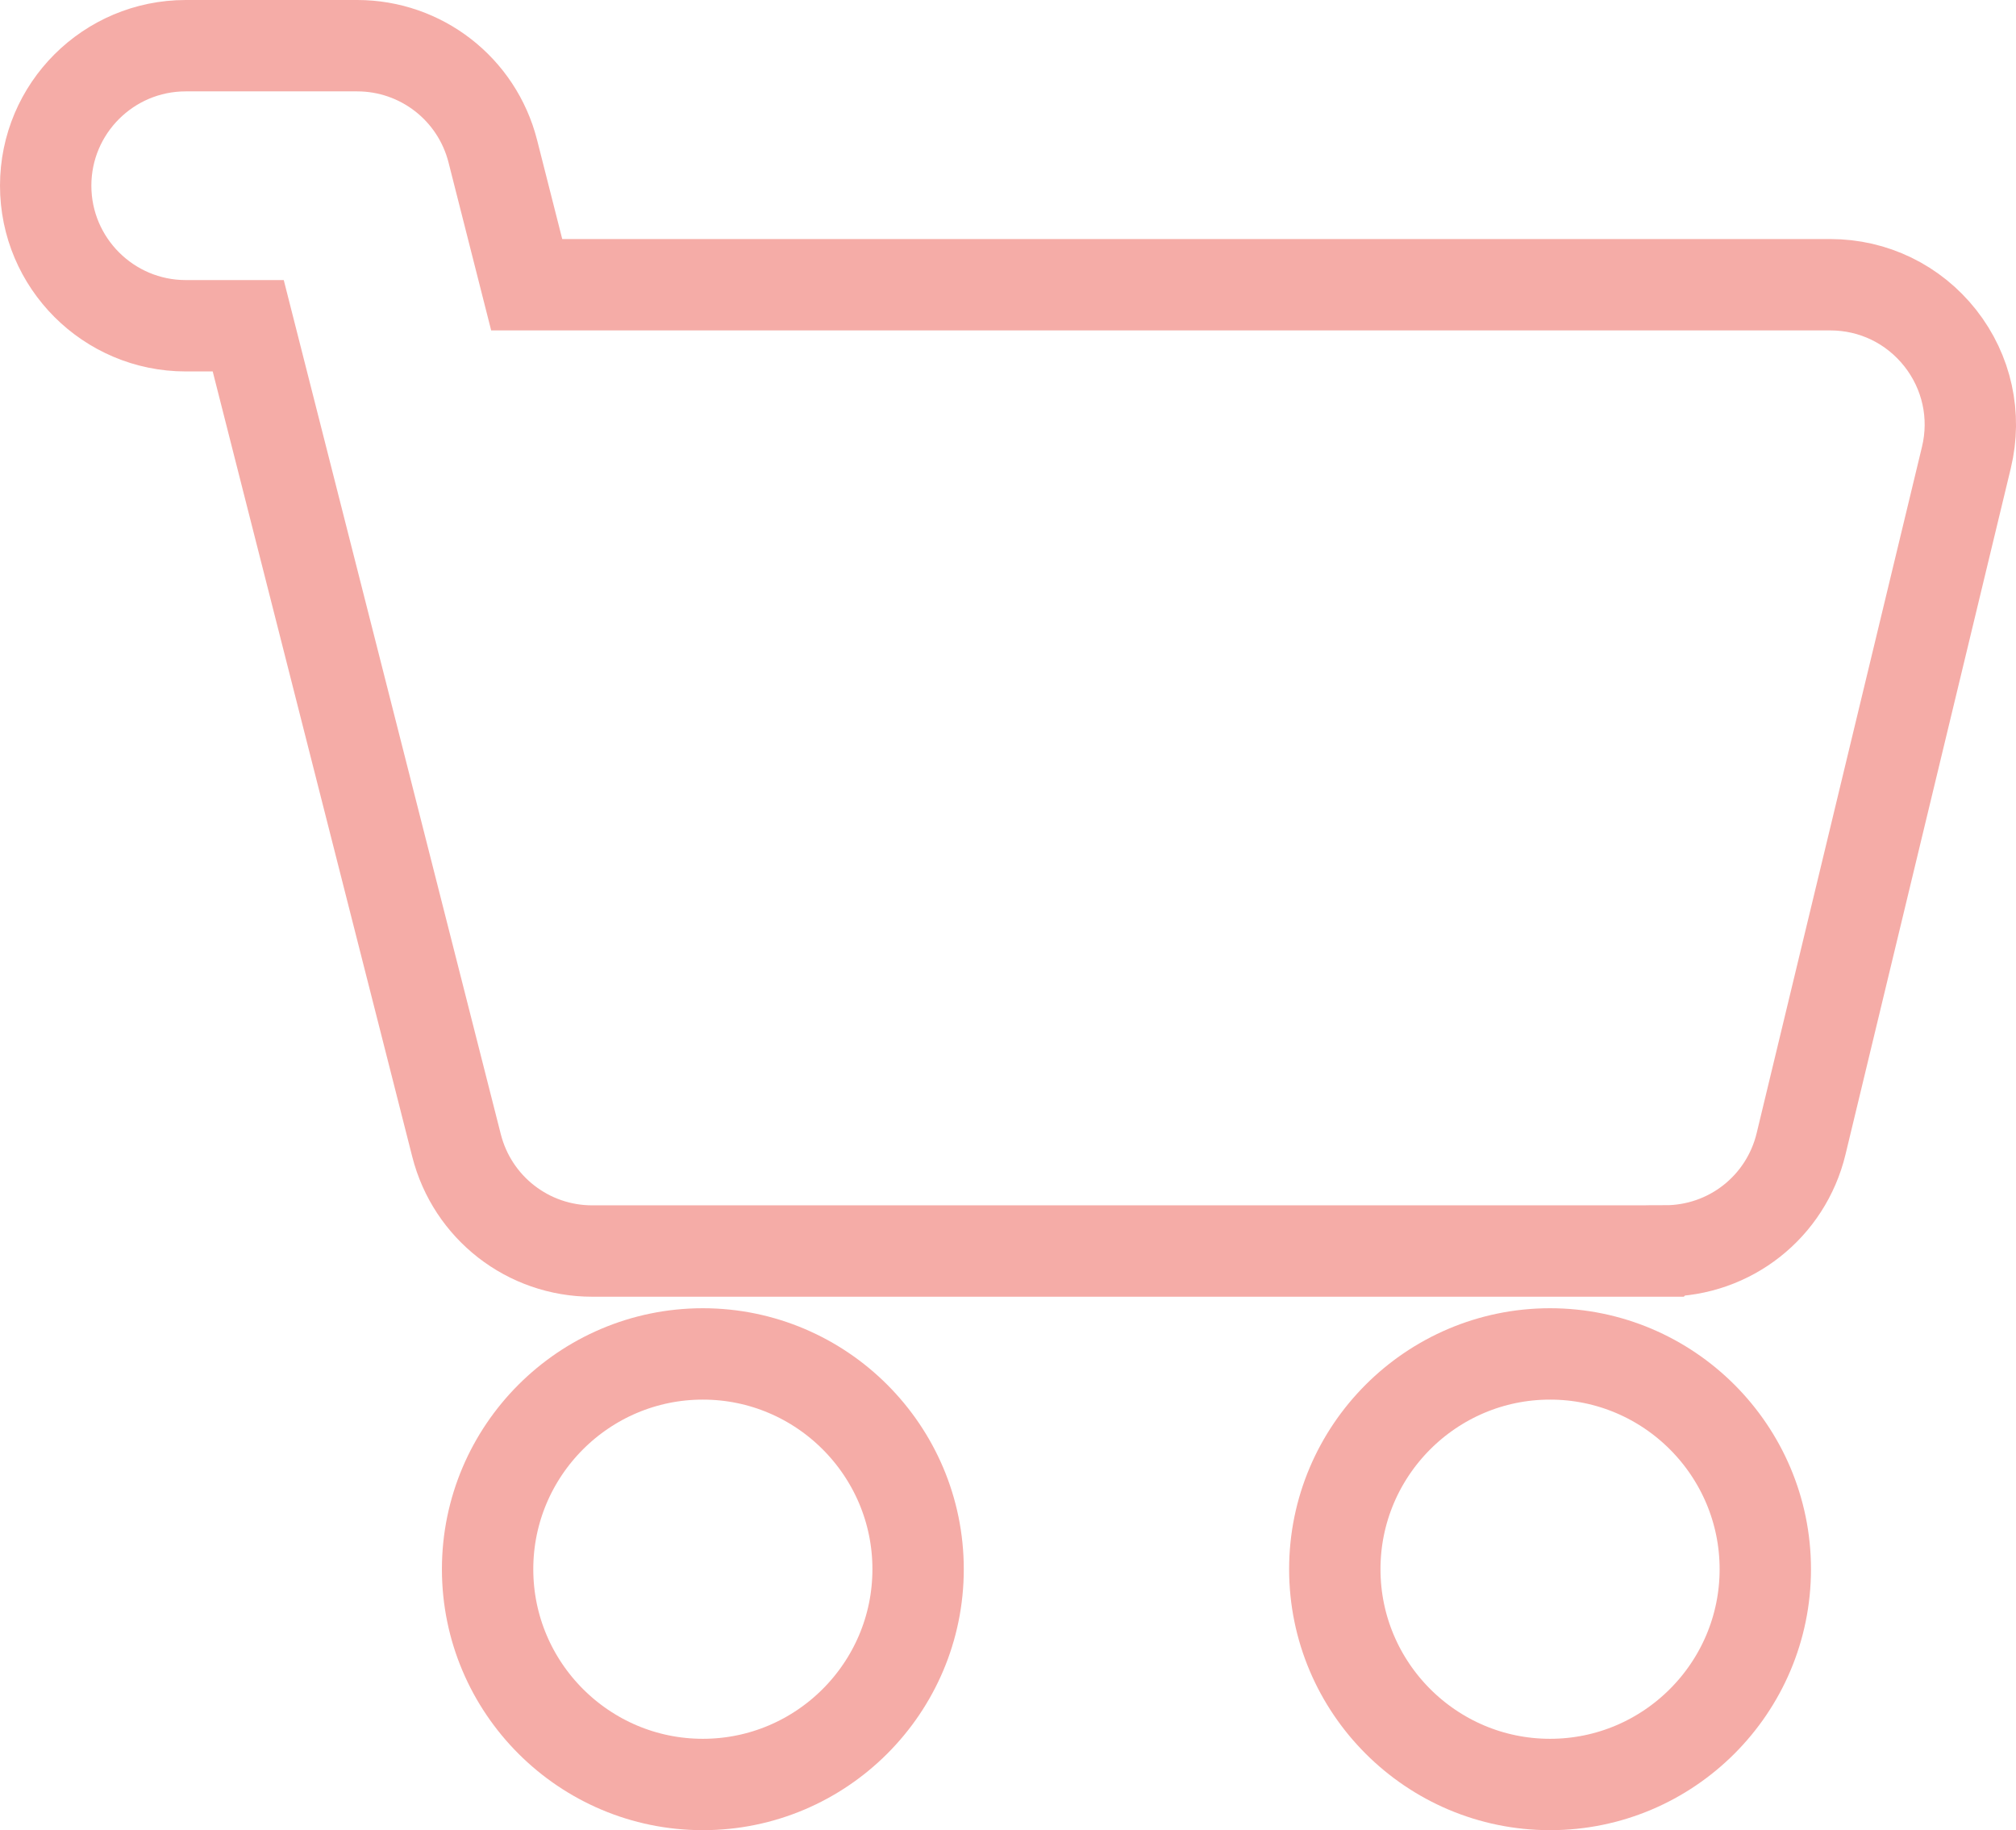 <?xml version="1.0" encoding="UTF-8"?><svg id="Capa_2" xmlns="http://www.w3.org/2000/svg" viewBox="0 0 220.66 200.29"><defs><style>.cls-1{fill:none;stroke:#f5aca7;stroke-miterlimit:10;stroke-width:10px;}</style></defs><g id="Capa_1-2"><g><path class="cls-1" d="M76.93,195.29c-12.99,0-23.56-10.57-23.56-23.56s10.57-23.56,23.56-23.56,23.56,10.57,23.56,23.56-10.57,23.56-23.56,23.56h0Z"/><path class="cls-1" d="M169.66,195.29c-12.99,0-23.56-10.57-23.56-23.56s10.57-23.56,23.56-23.56,23.56,10.57,23.56,23.56-10.57,23.56-23.56,23.56h0Z"/><path class="cls-1" d="M182.23,136.91H64.82c-7.02,0-13.12-4.75-14.85-11.55L27.17,35.65h-6.84c-8.45,0-15.33-6.87-15.33-15.33S11.87,5,20.33,5h18.76c7.02,0,13.12,4.75,14.85,11.55l3.71,14.61H200.33c4.73,0,9.11,2.13,12.04,5.84,2.92,3.71,3.97,8.48,2.86,13.07l-18.09,75.09c-1.66,6.91-7.79,11.74-14.9,11.74h0Z"/></g></g></svg>